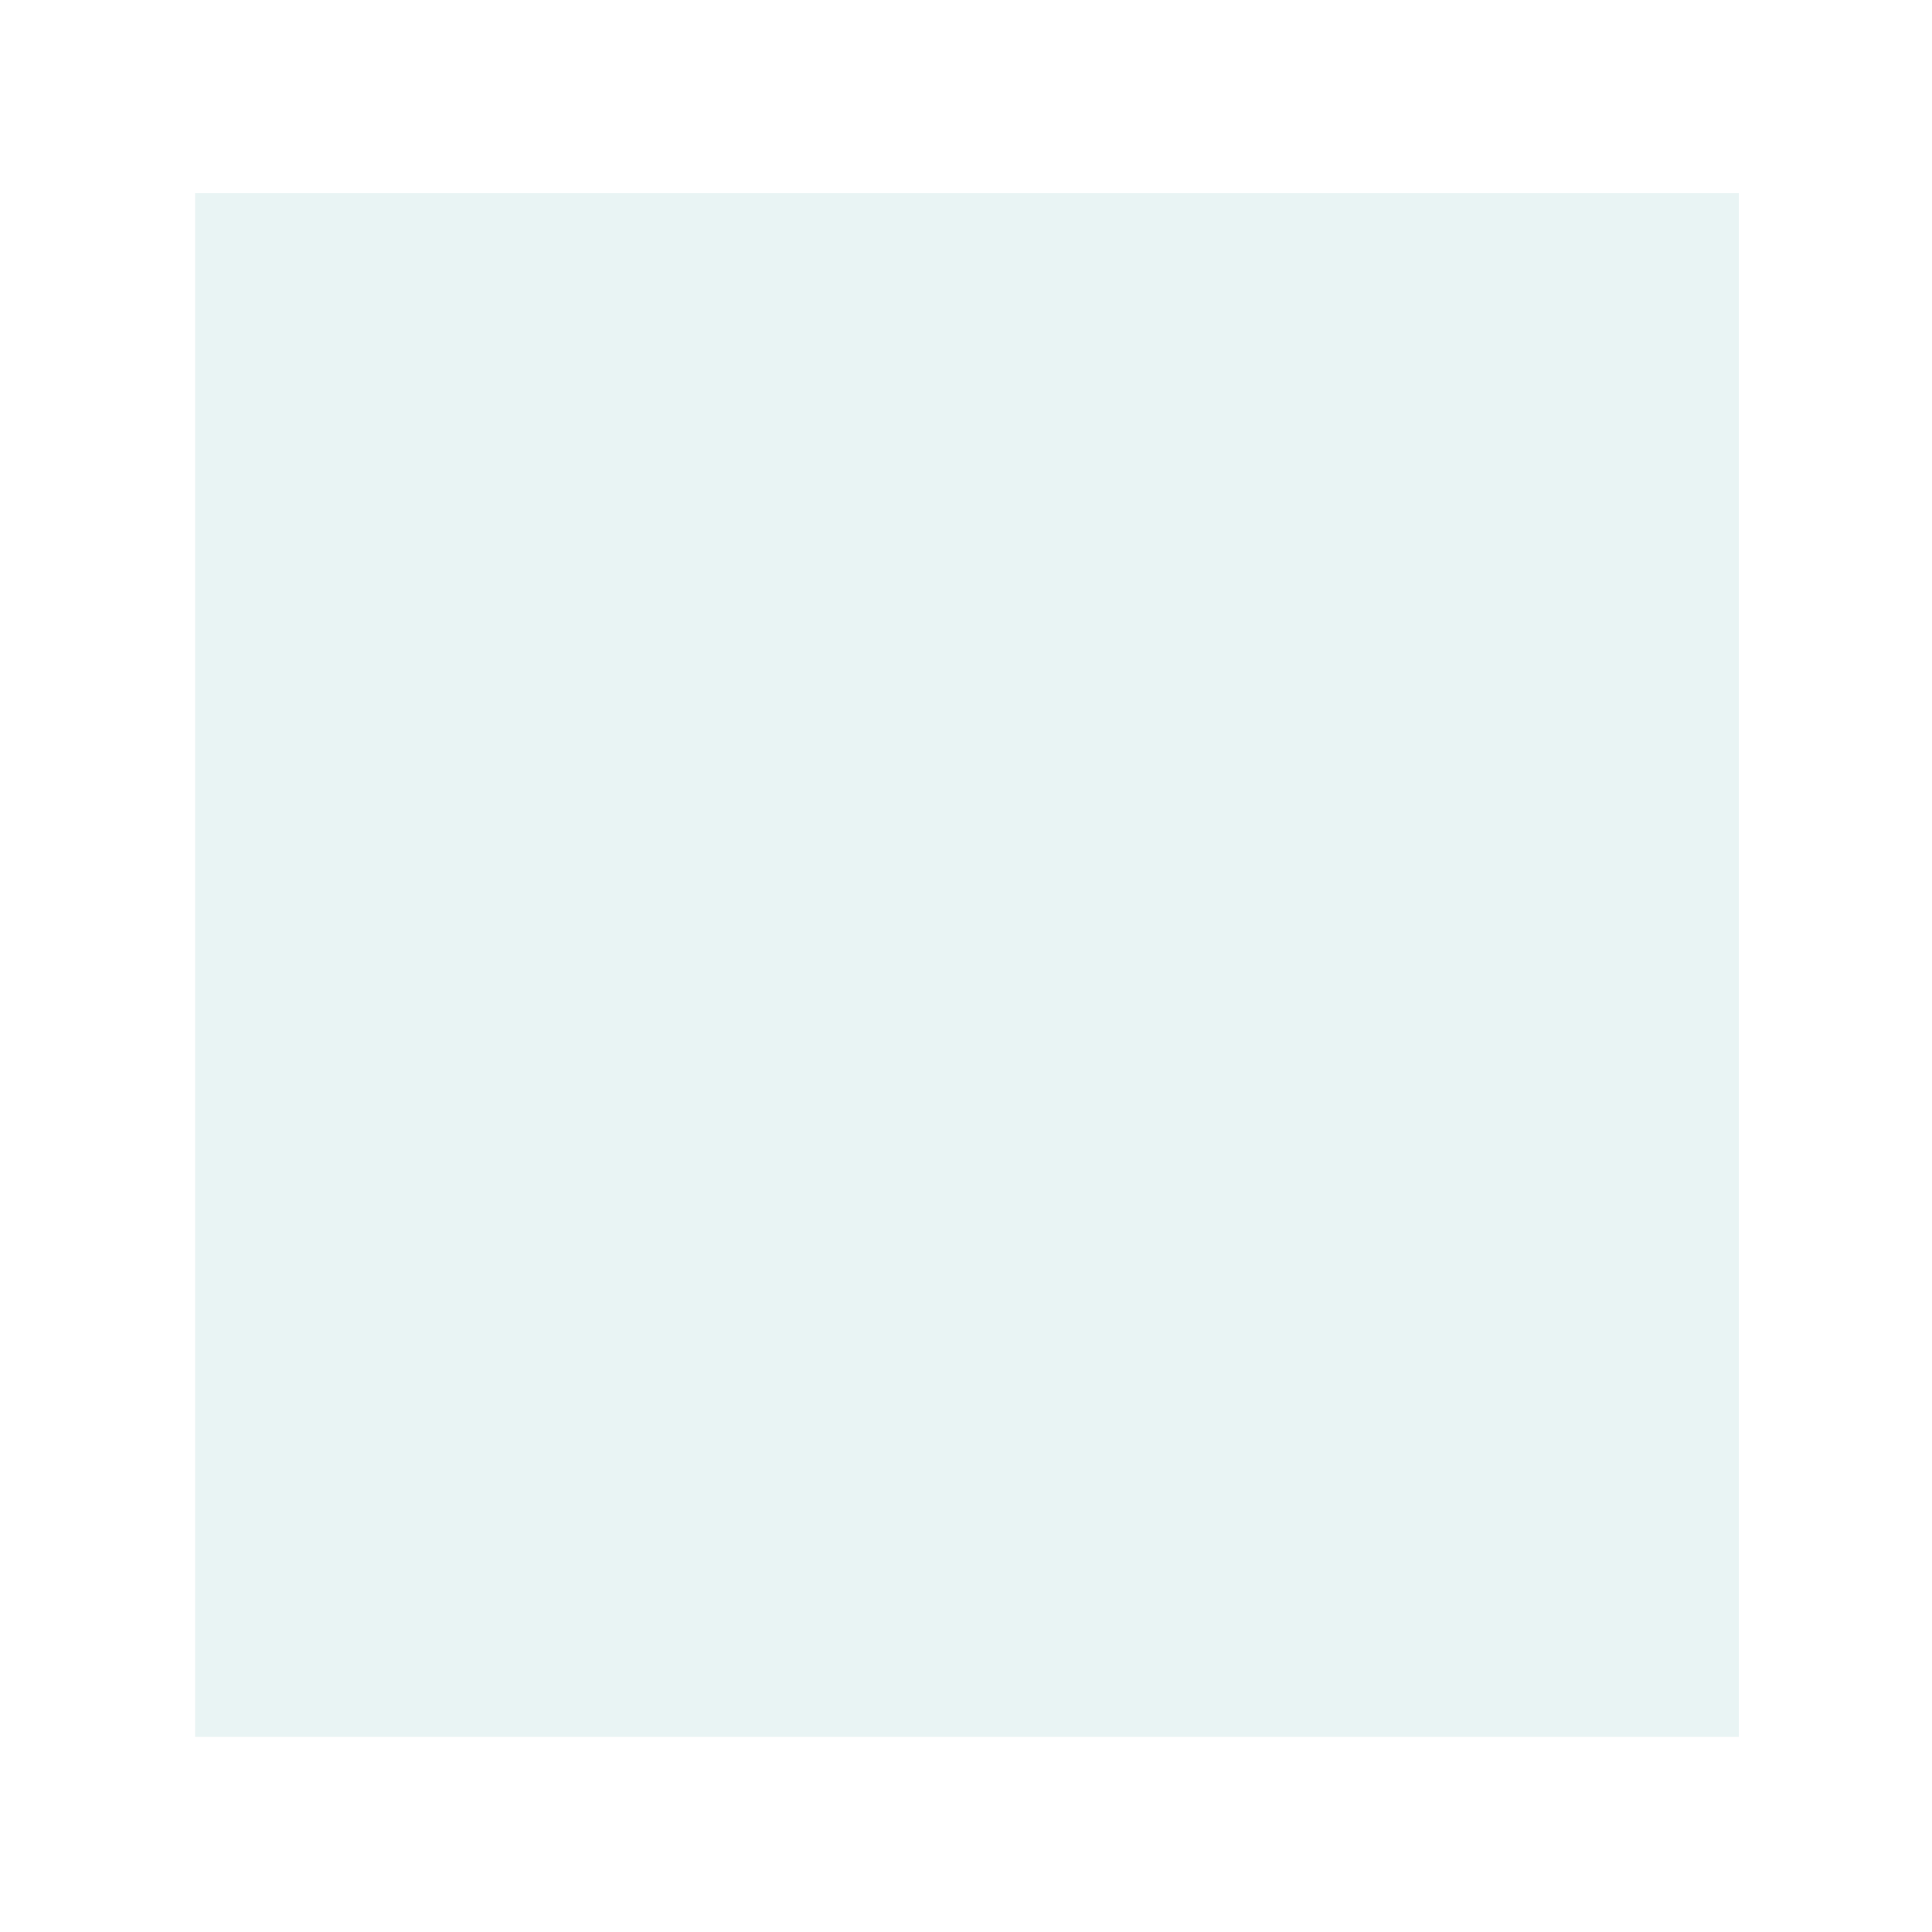 <svg version="1.2" preserveAspectRatio="xMidYMid meet" height="100" viewBox="0 0 75 75" zoomAndPan="magnify" width="100" xmlns:xlink="http://www.w3.org/1999/xlink" xmlns="http://www.w3.org/2000/svg"><defs><clipPath id="f1bb133e02"><path d="M 7.574 7.5 L 67.5 7.5 L 67.5 67.5 L 7.574 67.5 Z M 7.574 7.5"></path></clipPath></defs><g id="14302bd2e0"><rect style="fill:#ffffff;fill-opacity:1;stroke:none;" height="75" y="0" width="75" x="0"></rect><rect style="fill:#ffffff;fill-opacity:1;stroke:none;" height="75" y="0" width="75" x="0"></rect><g clip-path="url(#f1bb133e02)" clip-rule="nonzero"><path d="M 7.574 7.5 L 67.5 7.5 L 67.5 67.426 L 7.574 67.426 Z M 7.574 7.5" style="stroke:none;fill-rule:nonzero;fill:#e9f4f4;fill-opacity:1;"></path></g></g></svg>